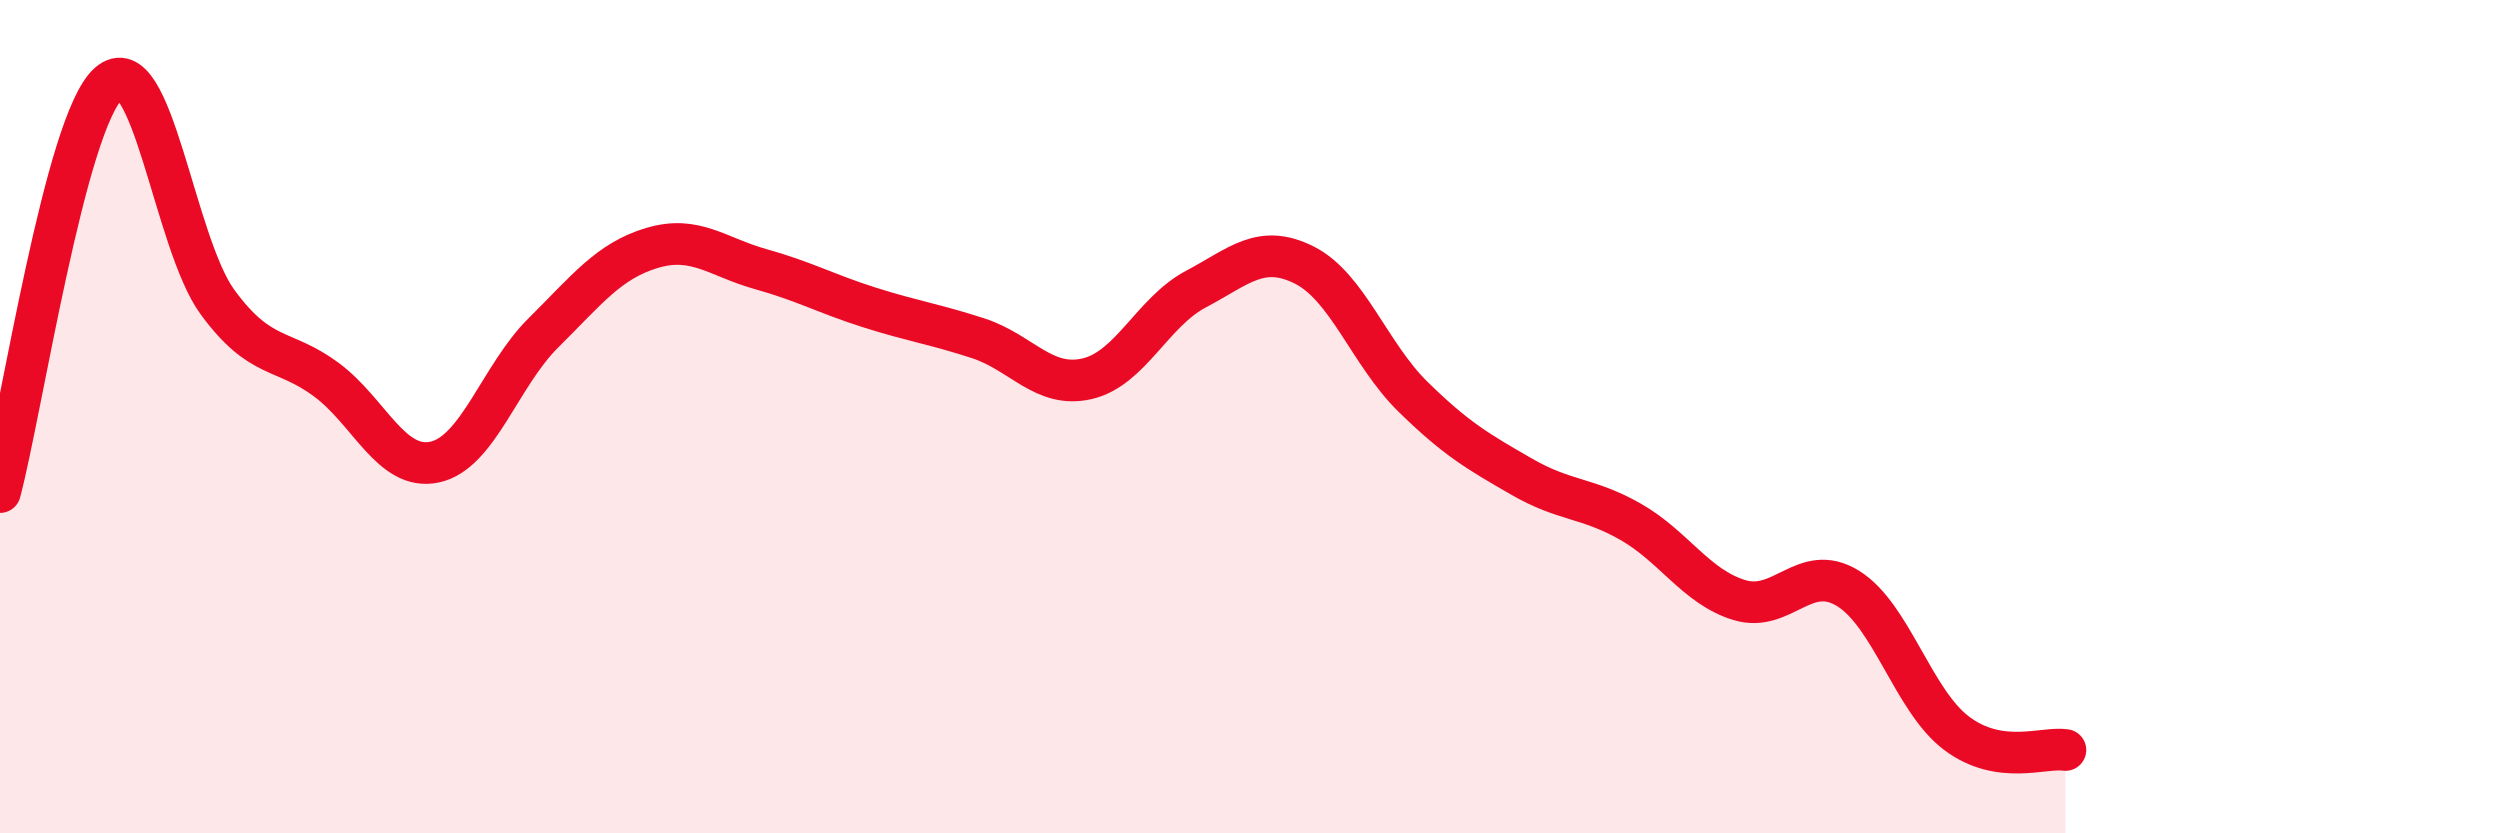 
    <svg width="60" height="20" viewBox="0 0 60 20" xmlns="http://www.w3.org/2000/svg">
      <path
        d="M 0,11.81 C 0.52,9.85 1.57,2.91 2.61,2 C 3.65,1.09 4.18,5.83 5.22,7.25 C 6.26,8.67 6.79,8.34 7.83,9.11 C 8.87,9.88 9.39,11.31 10.43,11.09 C 11.47,10.87 12,9.02 13.04,7.99 C 14.08,6.96 14.61,6.26 15.65,5.95 C 16.69,5.64 17.22,6.17 18.26,6.46 C 19.3,6.75 19.83,7.05 20.87,7.38 C 21.91,7.71 22.44,7.78 23.48,8.12 C 24.52,8.46 25.05,9.33 26.09,9.09 C 27.13,8.85 27.66,7.49 28.7,6.94 C 29.74,6.39 30.26,5.84 31.3,6.36 C 32.34,6.88 32.87,8.5 33.91,9.52 C 34.95,10.54 35.48,10.84 36.52,11.44 C 37.56,12.04 38.09,11.93 39.13,12.52 C 40.17,13.11 40.7,14.08 41.74,14.4 C 42.78,14.72 43.31,13.48 44.35,14.12 C 45.39,14.76 45.92,16.82 46.96,17.6 C 48,18.38 49.05,17.92 49.57,18L49.57 20L0 20Z"
        fill="#EB0A25"
        opacity="0.1"
        stroke-linecap="round"
        stroke-linejoin="round"
      />
      <path
        d="M 0,11.81 C 0.52,9.85 1.57,2.91 2.61,2 C 3.65,1.09 4.18,5.83 5.22,7.25 C 6.26,8.67 6.79,8.34 7.83,9.11 C 8.87,9.88 9.39,11.31 10.43,11.09 C 11.47,10.87 12,9.02 13.04,7.99 C 14.08,6.96 14.61,6.26 15.65,5.95 C 16.69,5.64 17.22,6.17 18.26,6.46 C 19.3,6.75 19.83,7.05 20.87,7.38 C 21.91,7.71 22.44,7.78 23.48,8.12 C 24.52,8.46 25.05,9.33 26.09,9.09 C 27.13,8.85 27.66,7.49 28.7,6.94 C 29.74,6.39 30.26,5.84 31.3,6.36 C 32.34,6.88 32.87,8.5 33.91,9.52 C 34.95,10.54 35.48,10.84 36.52,11.44 C 37.56,12.04 38.09,11.93 39.13,12.52 C 40.17,13.11 40.7,14.08 41.74,14.4 C 42.78,14.72 43.31,13.48 44.35,14.12 C 45.39,14.76 45.92,16.82 46.96,17.6 C 48,18.38 49.05,17.92 49.57,18"
        stroke="#EB0A25"
        stroke-width="1"
        fill="none"
        stroke-linecap="round"
        stroke-linejoin="round"
      />
    </svg>
  